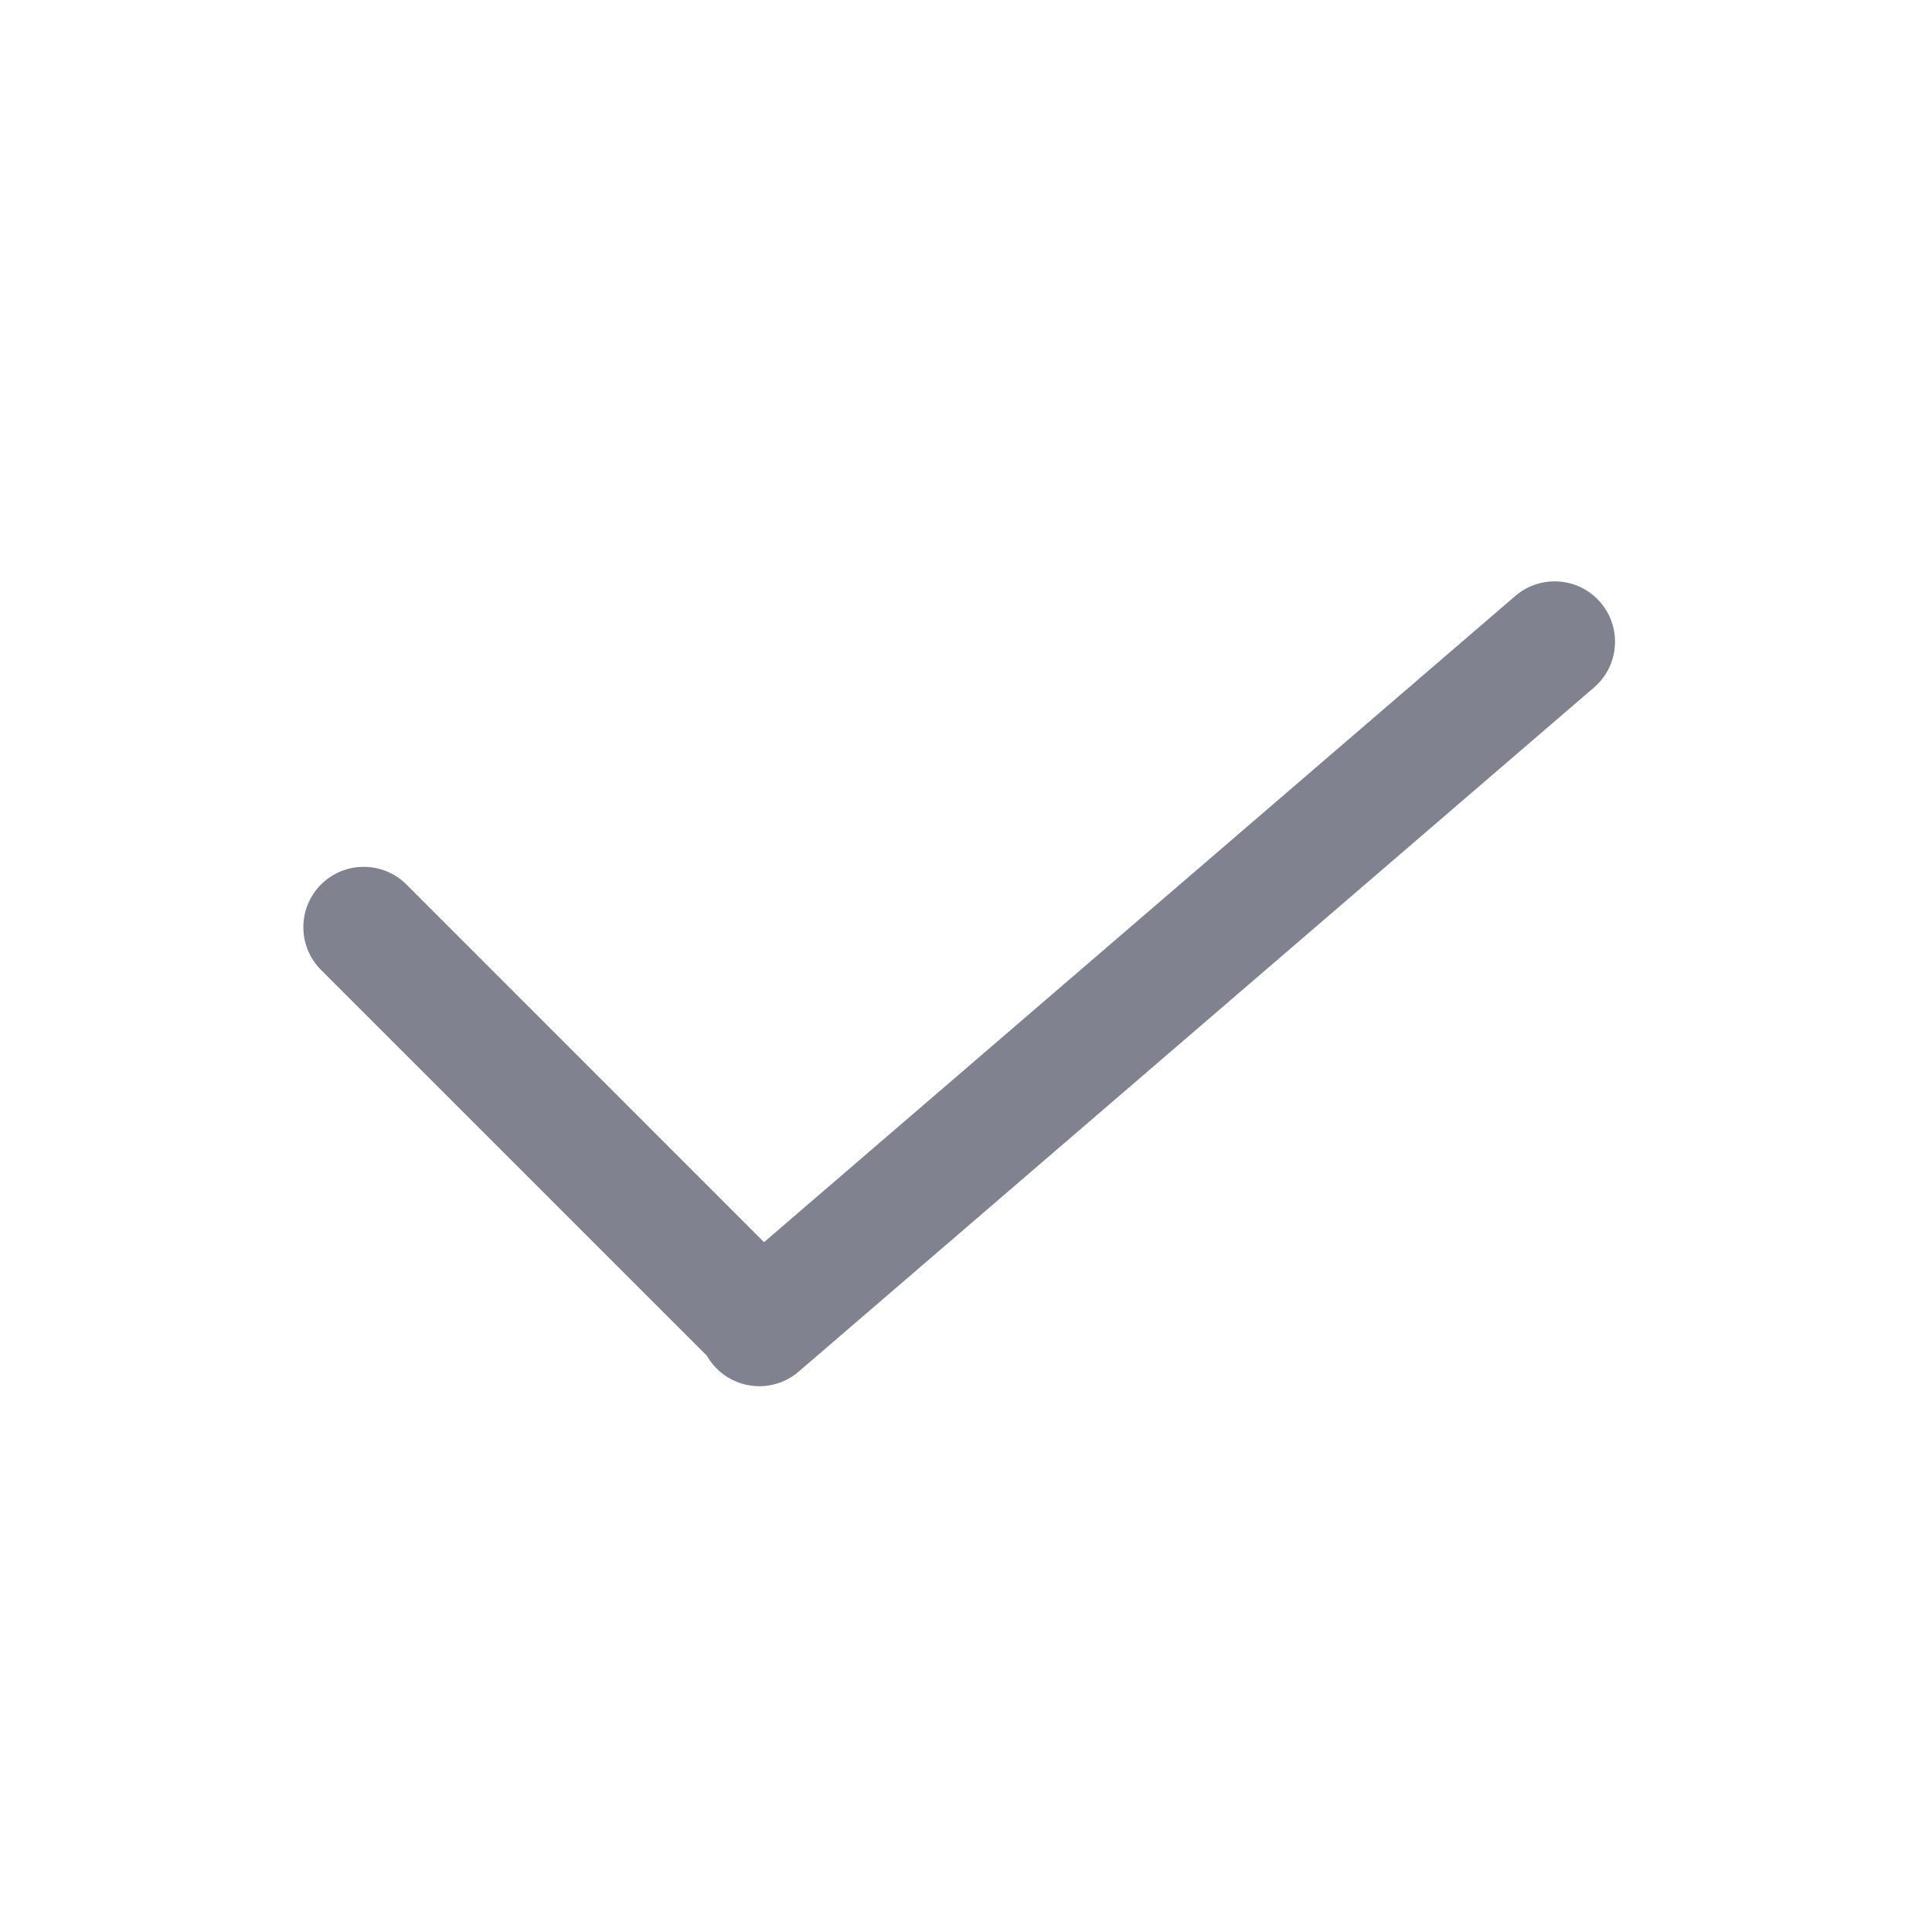 <svg width="32" height="32" viewBox="0 0 32 32" fill="none" xmlns="http://www.w3.org/2000/svg">
<path d="M11.708 22.455C11.739 22.51 11.776 22.563 11.819 22.612C12.179 23.031 12.81 23.078 13.229 22.718L26.402 11.387C26.821 11.027 26.868 10.396 26.508 9.977C26.148 9.558 25.517 9.511 25.098 9.871L12.655 20.574L6.732 14.65C6.341 14.26 5.708 14.26 5.317 14.65C4.927 15.041 4.927 15.674 5.317 16.065L11.708 22.455Z" fill="#80828F"/>
</svg>
